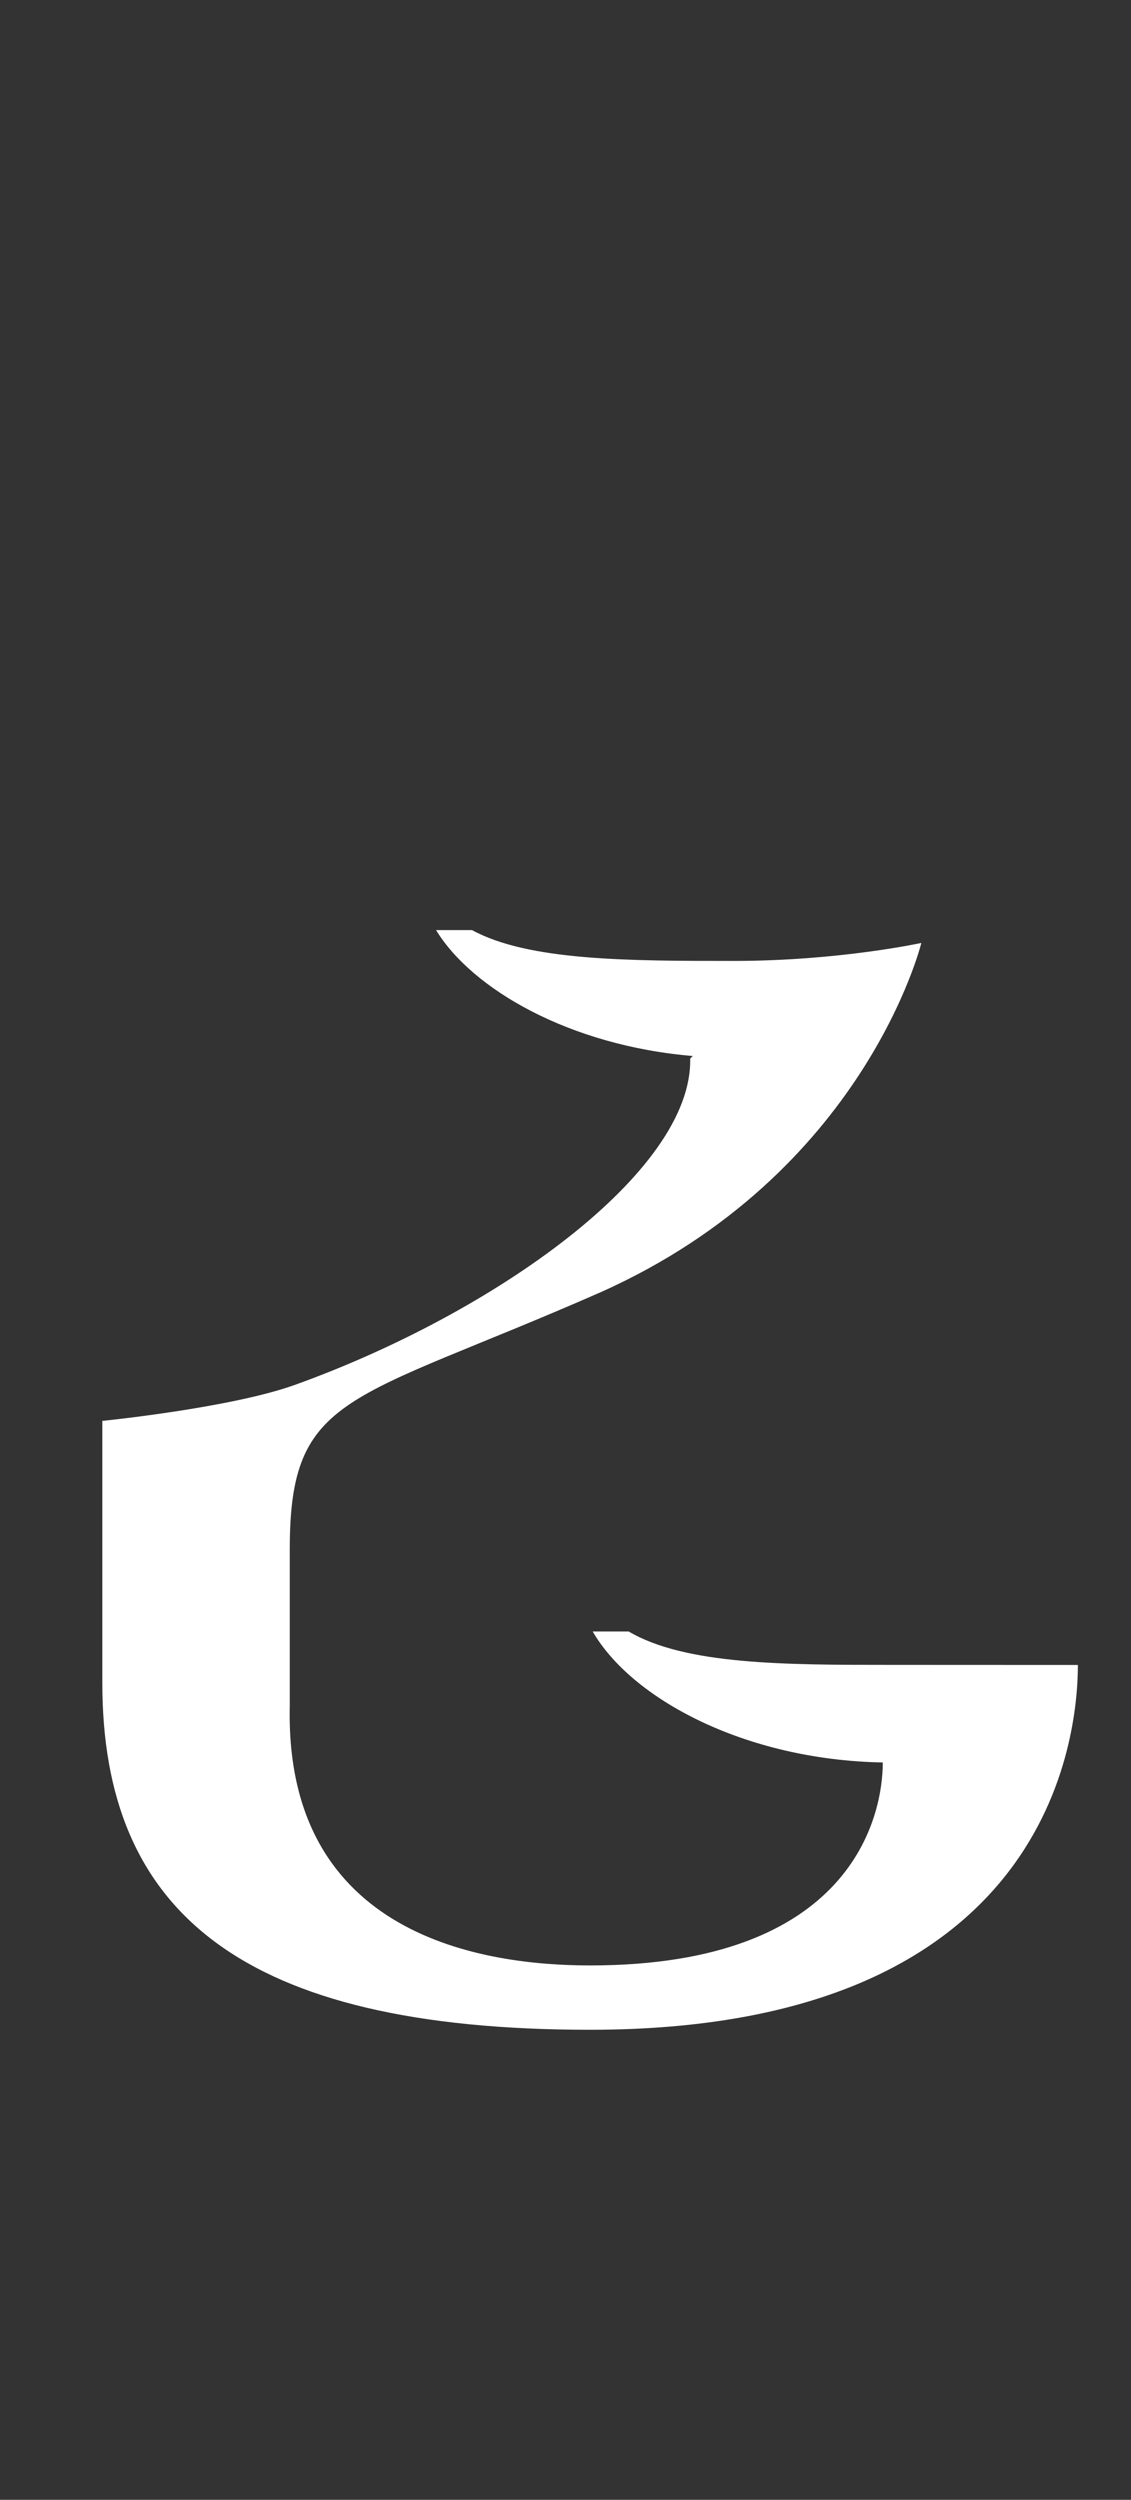 <?xml version="1.0" encoding="UTF-8" standalone="no"?>
<!-- Created with Inkscape (http://www.inkscape.org/) -->

<svg
   width="13.583mm"
   height="30mm"
   viewBox="0 0 13.583 30"
   version="1.1"
   id="svg5"
   inkscape:version="1.1.1 (3bf5ae0d25, 2021-09-20)"
   sodipodi:docname="TP Hylian C.svg"
   xmlns:inkscape="http://www.inkscape.org/namespaces/inkscape"
   xmlns:sodipodi="http://sodipodi.sourceforge.net/DTD/sodipodi-0.dtd"
   xmlns="http://www.w3.org/2000/svg"
   xmlns:svg="http://www.w3.org/2000/svg">
  <rect x="0" y="0" width="13.583" height="30" fill="#333333" stroke="none"/>
  <sodipodi:namedview
     id="namedview7"
     pagecolor="#ffffff"
     bordercolor="#666666"
     borderopacity="1.0"
     inkscape:pageshadow="2"
     inkscape:pageopacity="0.0"
     inkscape:pagecheckerboard="0"
     inkscape:document-units="mm"
     showgrid="false"
     fit-margin-top="0"
     fit-margin-left="0"
     fit-margin-right="0"
     fit-margin-bottom="0"
     inkscape:zoom="1"
     inkscape:cx="25.5"
     inkscape:cy="56"
     inkscape:window-width="1366"
     inkscape:window-height="706"
     inkscape:window-x="-8"
     inkscape:window-y="-8"
     inkscape:window-maximized="1"
     inkscape:current-layer="layer1"
     showguides="true"
     inkscape:guide-bbox="true" />
  <defs
     id="defs2" />
  <g
     inkscape:label="Layer 1"
     inkscape:groupmode="layer"
     id="layer1"
     transform="translate(205.294,-146.978)">
    <g
       aria-label="ABCDEFGHIJKLMNOPQRSTUVWXYZ"
       id="text2475"
       style="font-size:10.583px;line-height:1.25;-inkscape-font-specification:sans-serif;stroke-width:0.265"
       transform="matrix(2.331,0,0,2.331,37.52,-215.537)" />
    <path
       d="m -194.599,166.958 c -1.264,0 -2.467,0 -3.145,-0.401 h -0.432 c 0.462,0.802 1.819,1.542 3.484,1.572 0,0.647 -0.37,2.436 -3.515,2.436 -1.264,0 -3.669,-0.339 -3.607,-3.114 v -1.881 c 0,-1.881 0.709,-1.757 3.731,-3.083 3.176,-1.418 3.854,-4.193 3.854,-4.193 0,0 -0.987,0.216 -2.251,0.216 -1.264,0 -2.467,0 -3.145,-0.37 h -0.432 c 0.432,0.709 1.603,1.387 3.083,1.511 l -0.031,0.031 c 0.031,1.357 -2.343,3.052 -4.748,3.916 -0.771,0.277 -2.312,0.432 -2.312,0.432 v 3.145 c 0,2.744 1.665,4.162 5.858,4.162 5.55,0 5.858,-3.546 5.858,-4.378 z"
       style="font-size:10.583px;line-height:1.25;font-family:'TP Hylian - GCN Regular';-inkscape-font-specification:'TP Hylian - GCN Regular, ';stroke-width:0.771;fill:#ffffff"
       id="path8841" />
  </g>
</svg>

